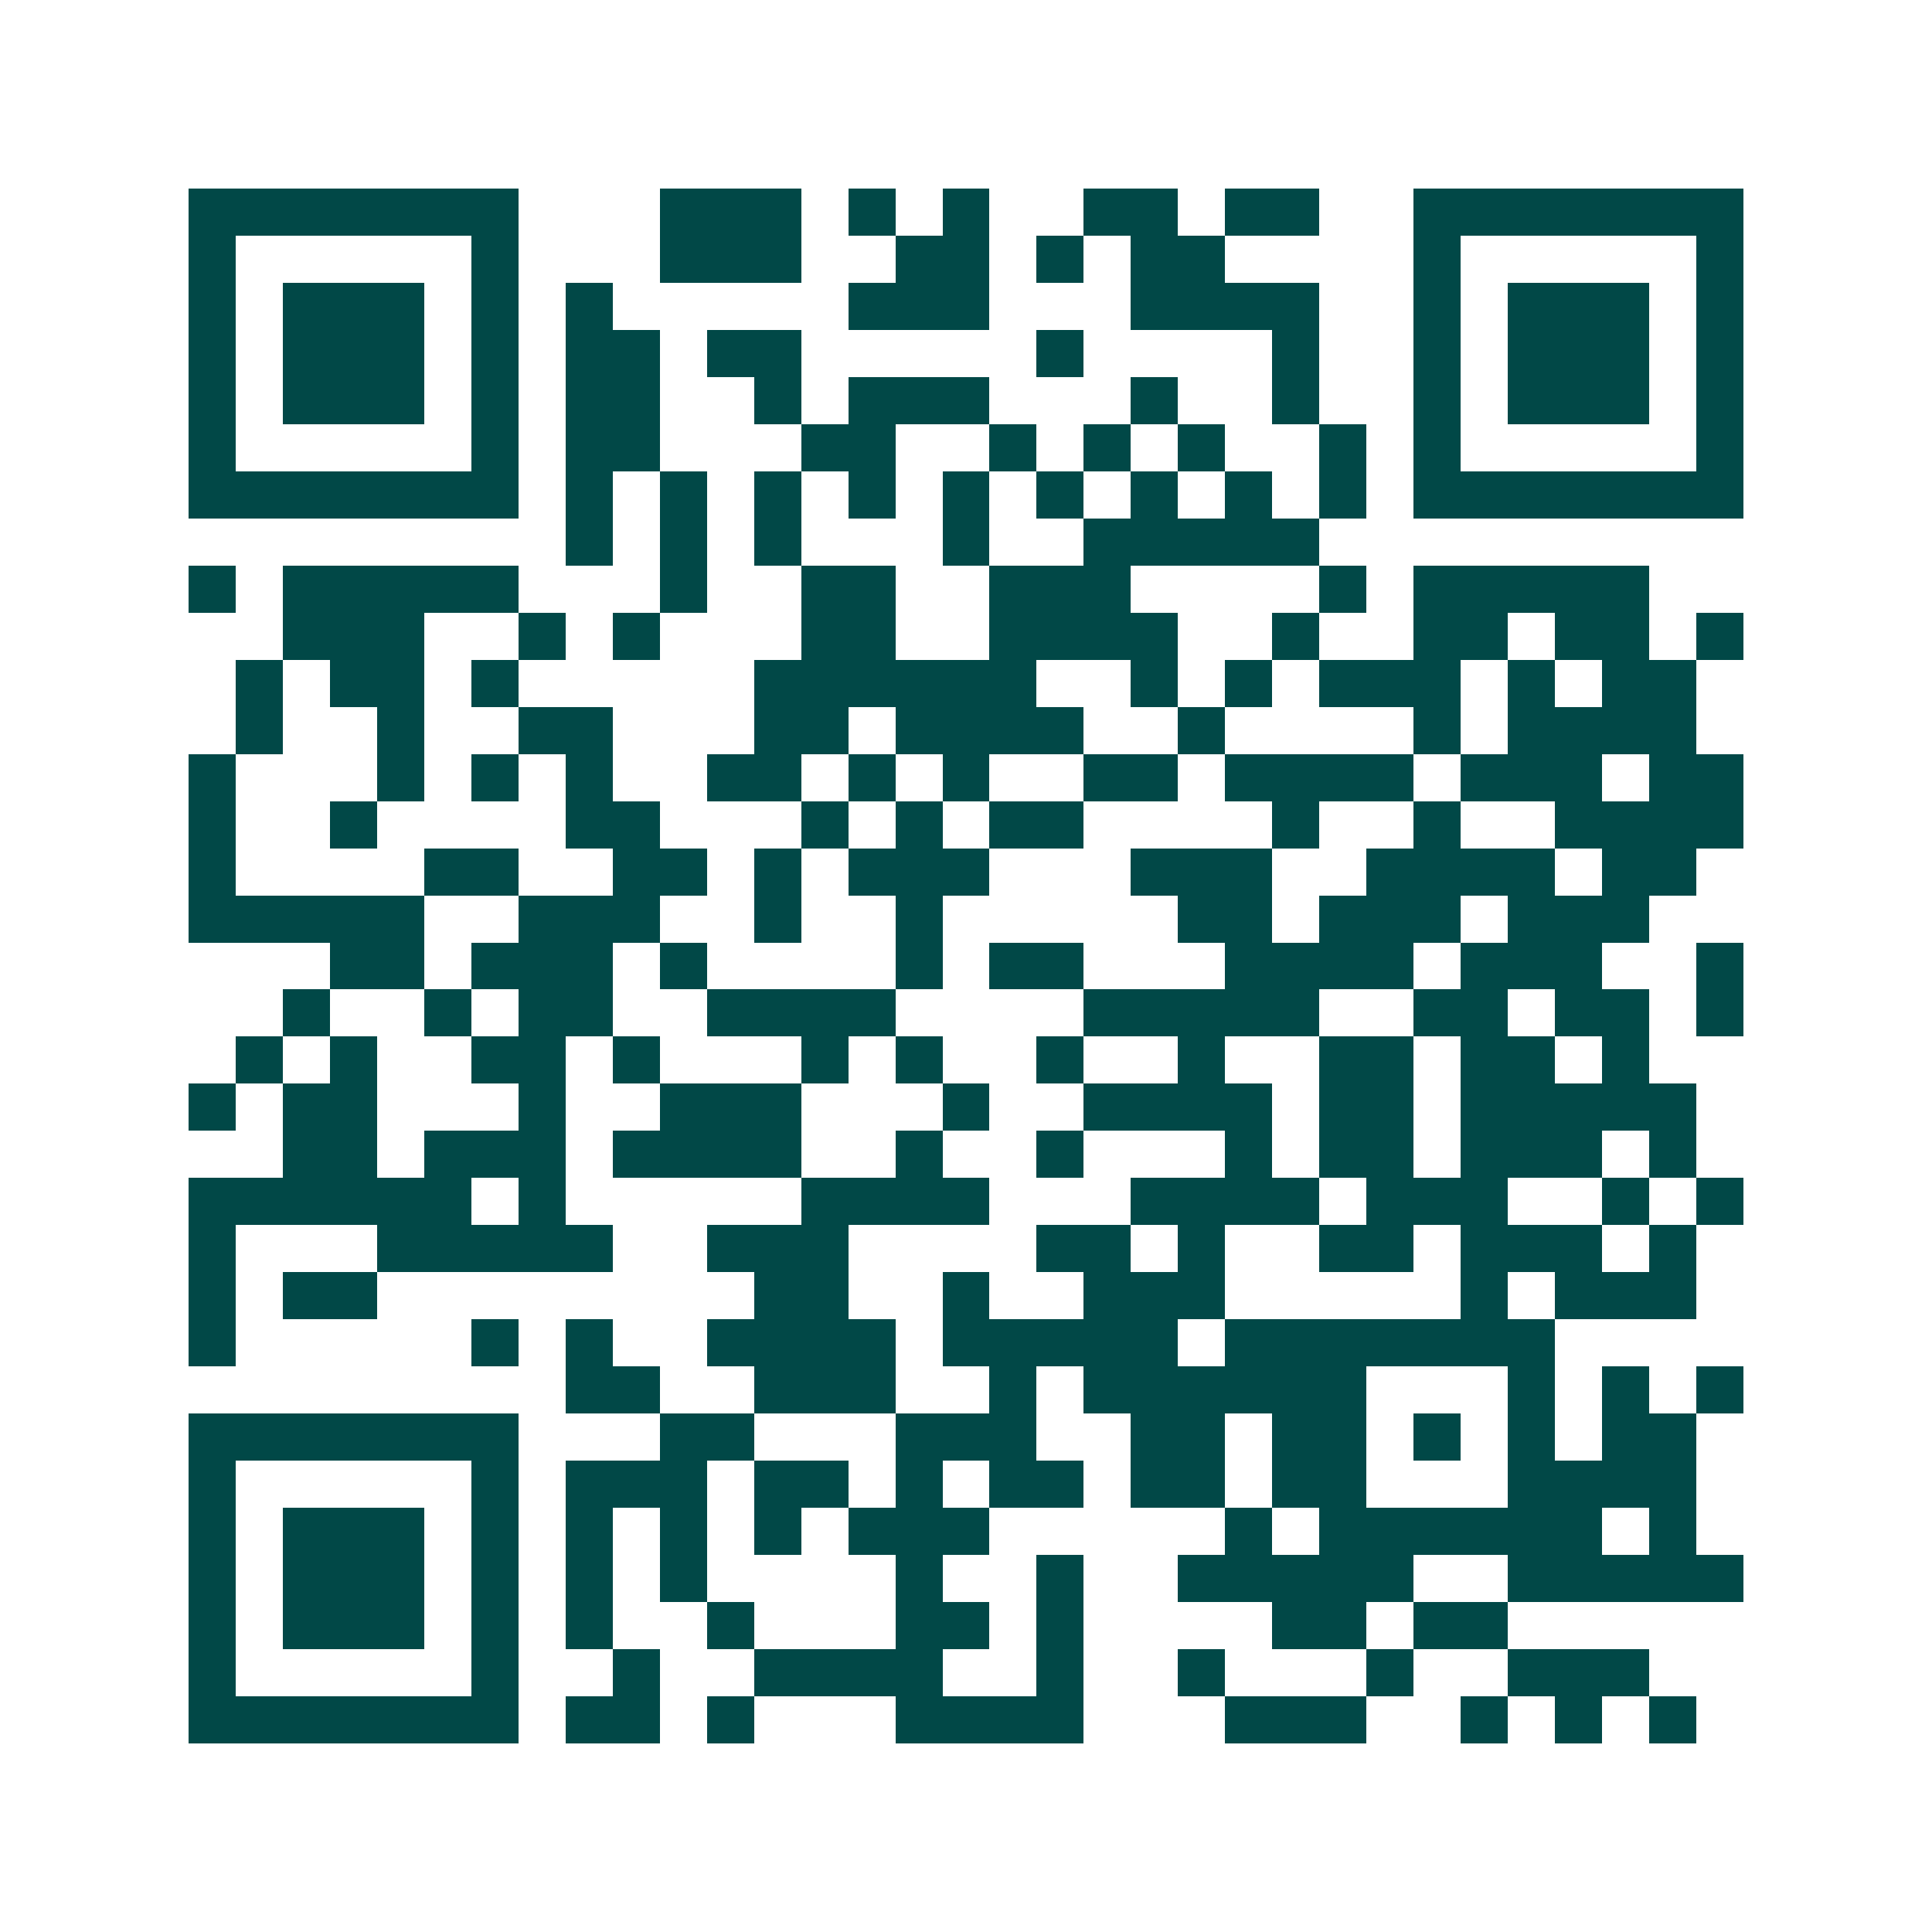 <svg xmlns="http://www.w3.org/2000/svg" width="200" height="200" viewBox="0 0 41 41" shape-rendering="crispEdges"><path fill="#ffffff" d="M0 0h41v41H0z"/><path stroke="#014847" d="M4 4.5h7m3 0h3m1 0h1m1 0h1m2 0h2m1 0h2m2 0h7M4 5.5h1m5 0h1m3 0h3m2 0h2m1 0h1m1 0h2m4 0h1m5 0h1M4 6.5h1m1 0h3m1 0h1m1 0h1m5 0h3m3 0h4m2 0h1m1 0h3m1 0h1M4 7.5h1m1 0h3m1 0h1m1 0h2m1 0h2m5 0h1m4 0h1m2 0h1m1 0h3m1 0h1M4 8.5h1m1 0h3m1 0h1m1 0h2m2 0h1m1 0h3m3 0h1m2 0h1m2 0h1m1 0h3m1 0h1M4 9.5h1m5 0h1m1 0h2m3 0h2m2 0h1m1 0h1m1 0h1m2 0h1m1 0h1m5 0h1M4 10.5h7m1 0h1m1 0h1m1 0h1m1 0h1m1 0h1m1 0h1m1 0h1m1 0h1m1 0h1m1 0h7M12 11.5h1m1 0h1m1 0h1m3 0h1m2 0h5M4 12.5h1m1 0h5m3 0h1m2 0h2m2 0h3m4 0h1m1 0h5M6 13.5h3m2 0h1m1 0h1m3 0h2m2 0h4m2 0h1m2 0h2m1 0h2m1 0h1M5 14.5h1m1 0h2m1 0h1m5 0h6m2 0h1m1 0h1m1 0h3m1 0h1m1 0h2M5 15.5h1m2 0h1m2 0h2m3 0h2m1 0h4m2 0h1m4 0h1m1 0h4M4 16.5h1m3 0h1m1 0h1m1 0h1m2 0h2m1 0h1m1 0h1m2 0h2m1 0h4m1 0h3m1 0h2M4 17.5h1m2 0h1m4 0h2m3 0h1m1 0h1m1 0h2m4 0h1m2 0h1m2 0h4M4 18.5h1m4 0h2m2 0h2m1 0h1m1 0h3m3 0h3m2 0h4m1 0h2M4 19.5h5m2 0h3m2 0h1m2 0h1m5 0h2m1 0h3m1 0h3M7 20.5h2m1 0h3m1 0h1m4 0h1m1 0h2m3 0h4m1 0h3m2 0h1M6 21.5h1m2 0h1m1 0h2m2 0h4m4 0h5m2 0h2m1 0h2m1 0h1M5 22.5h1m1 0h1m2 0h2m1 0h1m3 0h1m1 0h1m2 0h1m2 0h1m2 0h2m1 0h2m1 0h1M4 23.5h1m1 0h2m3 0h1m2 0h3m3 0h1m2 0h4m1 0h2m1 0h5M6 24.5h2m1 0h3m1 0h4m2 0h1m2 0h1m3 0h1m1 0h2m1 0h3m1 0h1M4 25.5h6m1 0h1m5 0h4m3 0h4m1 0h3m2 0h1m1 0h1M4 26.5h1m3 0h5m2 0h3m4 0h2m1 0h1m2 0h2m1 0h3m1 0h1M4 27.5h1m1 0h2m8 0h2m2 0h1m2 0h3m5 0h1m1 0h3M4 28.5h1m5 0h1m1 0h1m2 0h4m1 0h5m1 0h7M12 29.5h2m2 0h3m2 0h1m1 0h6m3 0h1m1 0h1m1 0h1M4 30.5h7m3 0h2m3 0h3m2 0h2m1 0h2m1 0h1m1 0h1m1 0h2M4 31.5h1m5 0h1m1 0h3m1 0h2m1 0h1m1 0h2m1 0h2m1 0h2m3 0h4M4 32.5h1m1 0h3m1 0h1m1 0h1m1 0h1m1 0h1m1 0h3m5 0h1m1 0h6m1 0h1M4 33.5h1m1 0h3m1 0h1m1 0h1m1 0h1m4 0h1m2 0h1m2 0h5m2 0h5M4 34.5h1m1 0h3m1 0h1m1 0h1m2 0h1m3 0h2m1 0h1m4 0h2m1 0h2M4 35.5h1m5 0h1m2 0h1m2 0h4m2 0h1m2 0h1m3 0h1m2 0h3M4 36.5h7m1 0h2m1 0h1m3 0h4m3 0h3m2 0h1m1 0h1m1 0h1"/></svg>
